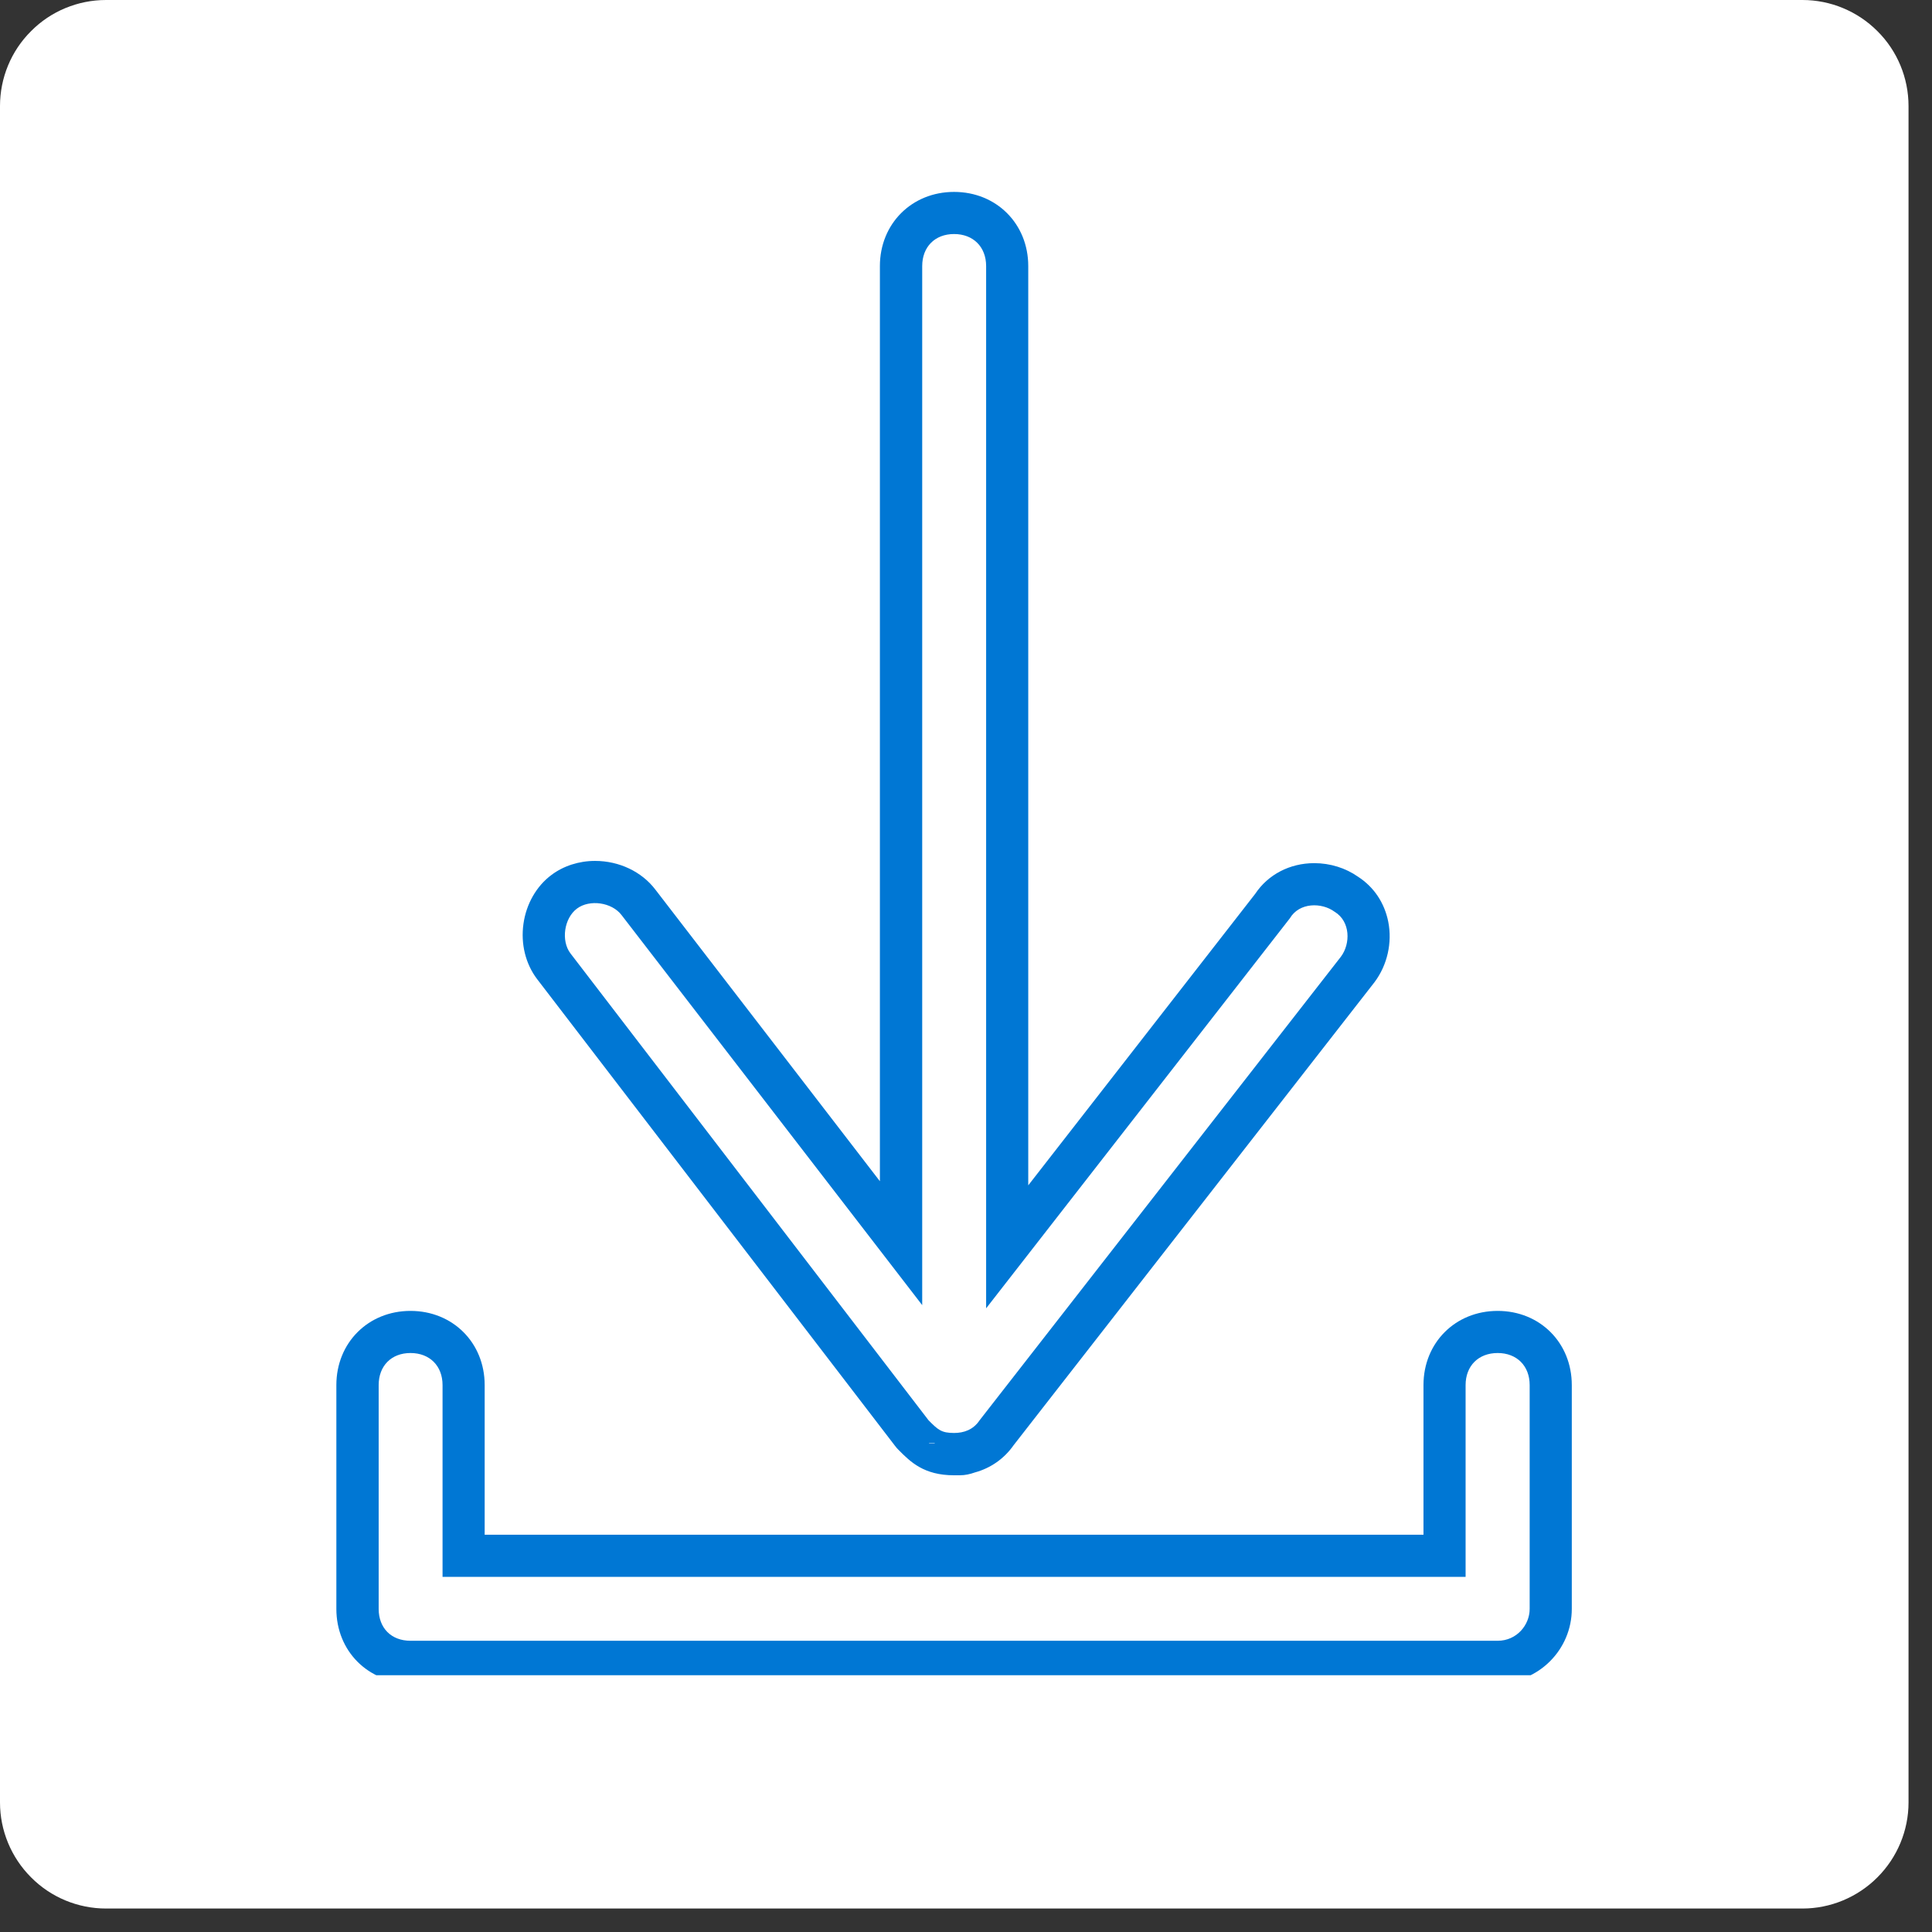 <svg xmlns="http://www.w3.org/2000/svg" xmlns:xlink="http://www.w3.org/1999/xlink" width="54" zoomAndPan="magnify" viewBox="0 0 40.5 40.5" height="54" preserveAspectRatio="xMidYMid meet" version="1.0"><rect x="0" y="0" width="40.5" height="40.5" fill="#333333" stroke="none"/><defs><clipPath id="b2c35ea3e9"><path d="M 0 0 L 40.008 0 L 40.008 40.008 L 0 40.008 Z M 0 0 " clip-rule="nonzero"/></clipPath><clipPath id="e1727bce57"><path d="M 2.223 0 L 37.785 0 C 38.371 0 38.938 0.234 39.355 0.652 C 39.773 1.066 40.008 1.633 40.008 2.223 L 40.008 37.785 C 40.008 38.371 39.773 38.938 39.355 39.355 C 38.938 39.773 38.371 40.008 37.785 40.008 L 2.223 40.008 C 1.633 40.008 1.066 39.773 0.652 39.355 C 0.234 38.938 0 38.371 0 37.785 L 0 2.223 C 0 1.633 0.234 1.066 0.652 0.652 C 1.066 0.234 1.633 0 2.223 0 Z M 2.223 0 " clip-rule="nonzero"/></clipPath><clipPath id="6f85be37d9"><path d="M 7.051 27.465 L 32.949 27.465 L 32.949 35.117 L 7.051 35.117 Z M 7.051 27.465 " clip-rule="nonzero"/></clipPath></defs><g clip-path="url(#b2c35ea3e9)"><g clip-path="url(#e1727bce57)"><path fill="#ffffff" d="M 0 0 L 40.008 0 L 40.008 40.008 L 0 40.008 Z M 0 0 " fill-opacity="1" fill-rule="nonzero"/></g></g><path fill="#0077d4" d="M 12.094 19.047 C 12.359 18.848 12.828 18.914 13.031 19.184 L 19.332 27.359 L 19.332 5.578 C 19.332 5.176 19.598 4.906 20 4.906 C 20.402 4.906 20.672 5.176 20.672 5.578 L 20.672 27.426 L 27.039 19.25 C 27.238 18.914 27.707 18.914 27.977 19.113 C 28.312 19.316 28.312 19.785 28.109 20.055 L 20.535 29.773 C 20.402 29.973 20.203 30.039 20 30.039 C 20.102 30.039 20.125 30.039 20.117 30.039 C 20.125 30.039 20.102 30.039 20 30.039 C 19.734 30.039 19.664 29.973 19.465 29.773 L 11.957 19.984 C 11.758 19.719 11.824 19.25 12.094 19.047 Z M 18.762 30.309 C 18.785 30.34 18.812 30.371 18.84 30.398 C 19.086 30.645 19.367 30.926 20 30.926 L 20.121 30.926 C 20.23 30.926 20.336 30.902 20.434 30.867 C 20.766 30.777 21.051 30.578 21.25 30.293 L 28.816 20.586 C 29.082 20.23 29.188 19.762 29.102 19.324 C 29.023 18.926 28.801 18.594 28.469 18.379 C 28.207 18.195 27.883 18.094 27.551 18.094 C 27.039 18.094 26.582 18.332 26.312 18.738 L 21.555 24.848 L 21.555 5.578 C 21.555 4.691 20.887 4.023 20 4.023 C 19.113 4.023 18.445 4.691 18.445 5.578 L 18.445 24.762 L 13.738 18.648 C 13.453 18.273 12.98 18.047 12.473 18.047 C 12.137 18.047 11.812 18.152 11.562 18.34 C 11.246 18.574 11.031 18.949 10.973 19.367 C 10.914 19.785 11.016 20.203 11.258 20.523 L 18.762 30.309 " fill-opacity="1" fill-rule="nonzero"/><g clip-path="url(#6f85be37d9)"><path fill="#0077d4" d="M 32.066 33.727 C 32.066 34.062 31.797 34.395 31.395 34.395 L 8.605 34.395 C 8.203 34.395 7.938 34.129 7.938 33.727 L 7.938 29.035 C 7.938 28.633 8.203 28.363 8.605 28.363 C 9.008 28.363 9.277 28.633 9.277 29.035 L 9.277 33.055 L 30.723 33.055 L 30.723 29.035 C 30.723 28.633 30.992 28.363 31.395 28.363 C 31.797 28.363 32.066 28.633 32.066 29.035 Z M 31.395 27.48 C 30.508 27.48 29.84 28.148 29.84 29.035 L 29.84 32.172 L 10.16 32.172 L 10.16 29.035 C 10.16 28.148 9.492 27.48 8.605 27.48 C 7.719 27.48 7.051 28.148 7.051 29.035 L 7.051 33.727 C 7.051 34.613 7.719 35.281 8.605 35.281 L 31.395 35.281 C 32.25 35.281 32.949 34.582 32.949 33.727 L 32.949 29.035 C 32.949 28.148 32.281 27.48 31.395 27.48 " fill-opacity="1" fill-rule="nonzero"/></g><path stroke-linecap="round" transform="matrix(0.006, 0, 0, -0.006, 7.052, 35.281)" fill="none" stroke-linejoin="round" d="M 2089.825 838.424 C 2091.074 838.424 2087.325 838.424 2071.08 838.424 " stroke="#ffffff" stroke-width="1.2" stroke-opacity="1" stroke-miterlimit="4"/></svg>